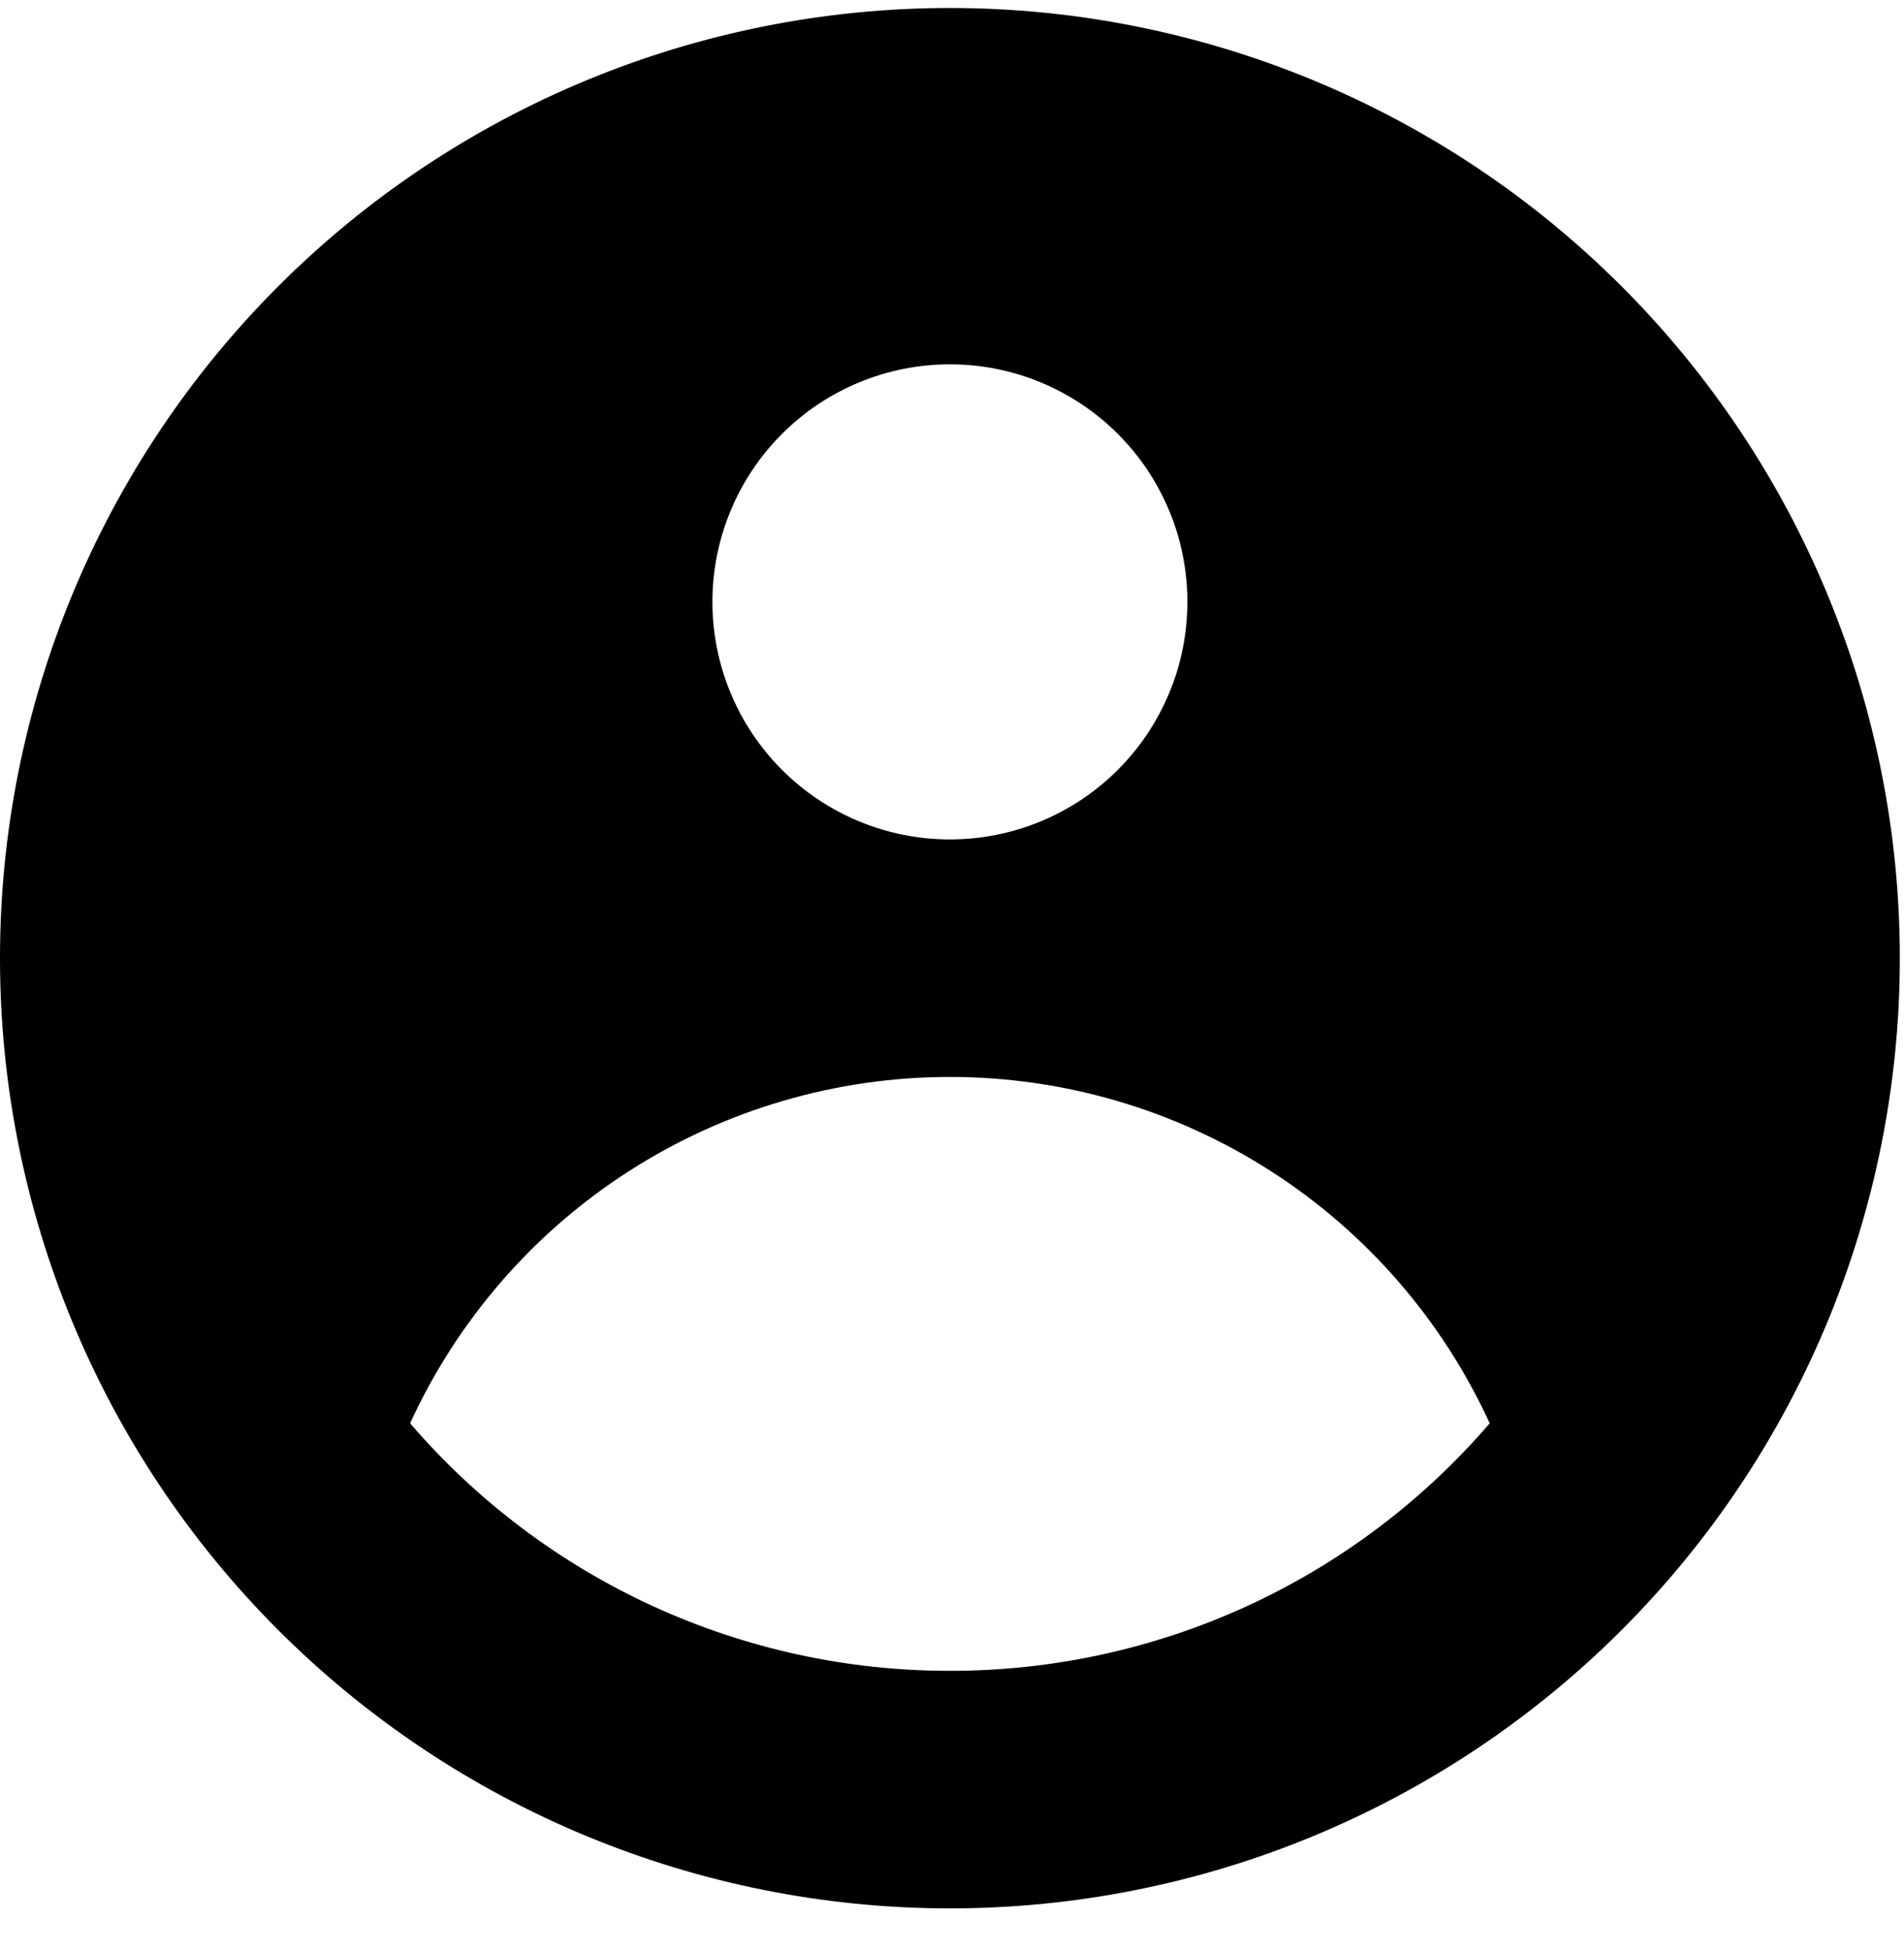 <svg width="41" height="42" viewBox="0 0 41 42" fill="none" xmlns="http://www.w3.org/2000/svg">
<path id="Vector" fill-rule="evenodd" clip-rule="evenodd" d="M40.91 20.627C40.91 26.052 38.755 31.255 34.919 35.091C31.083 38.927 25.88 41.083 20.455 41.083C15.03 41.083 9.827 38.927 5.991 35.091C2.155 31.255 0 26.052 0 20.627C0 15.202 2.155 10 5.991 6.164C9.827 2.327 15.03 0.172 20.455 0.172C25.88 0.172 31.083 2.327 34.919 6.164C38.755 10 40.91 15.202 40.91 20.627ZM25.569 12.957C25.569 14.313 25.03 15.614 24.071 16.573C23.112 17.532 21.811 18.071 20.455 18.071C19.099 18.071 17.798 17.532 16.839 16.573C15.88 15.614 15.341 14.313 15.341 12.957C15.341 11.601 15.88 10.3 16.839 9.341C17.798 8.382 19.099 7.843 20.455 7.843C21.811 7.843 23.112 8.382 24.071 9.341C25.03 10.3 25.569 11.601 25.569 12.957ZM20.455 23.184C18.007 23.184 15.611 23.886 13.55 25.208C11.489 26.529 9.852 28.415 8.831 30.64C10.27 32.314 12.054 33.657 14.06 34.577C16.067 35.496 18.248 35.971 20.455 35.969C22.662 35.971 24.844 35.496 26.85 34.577C28.856 33.657 30.64 32.314 32.079 30.64C31.058 28.415 29.421 26.529 27.36 25.208C25.3 23.886 22.903 23.184 20.455 23.184Z" fill="black"/>
</svg>

